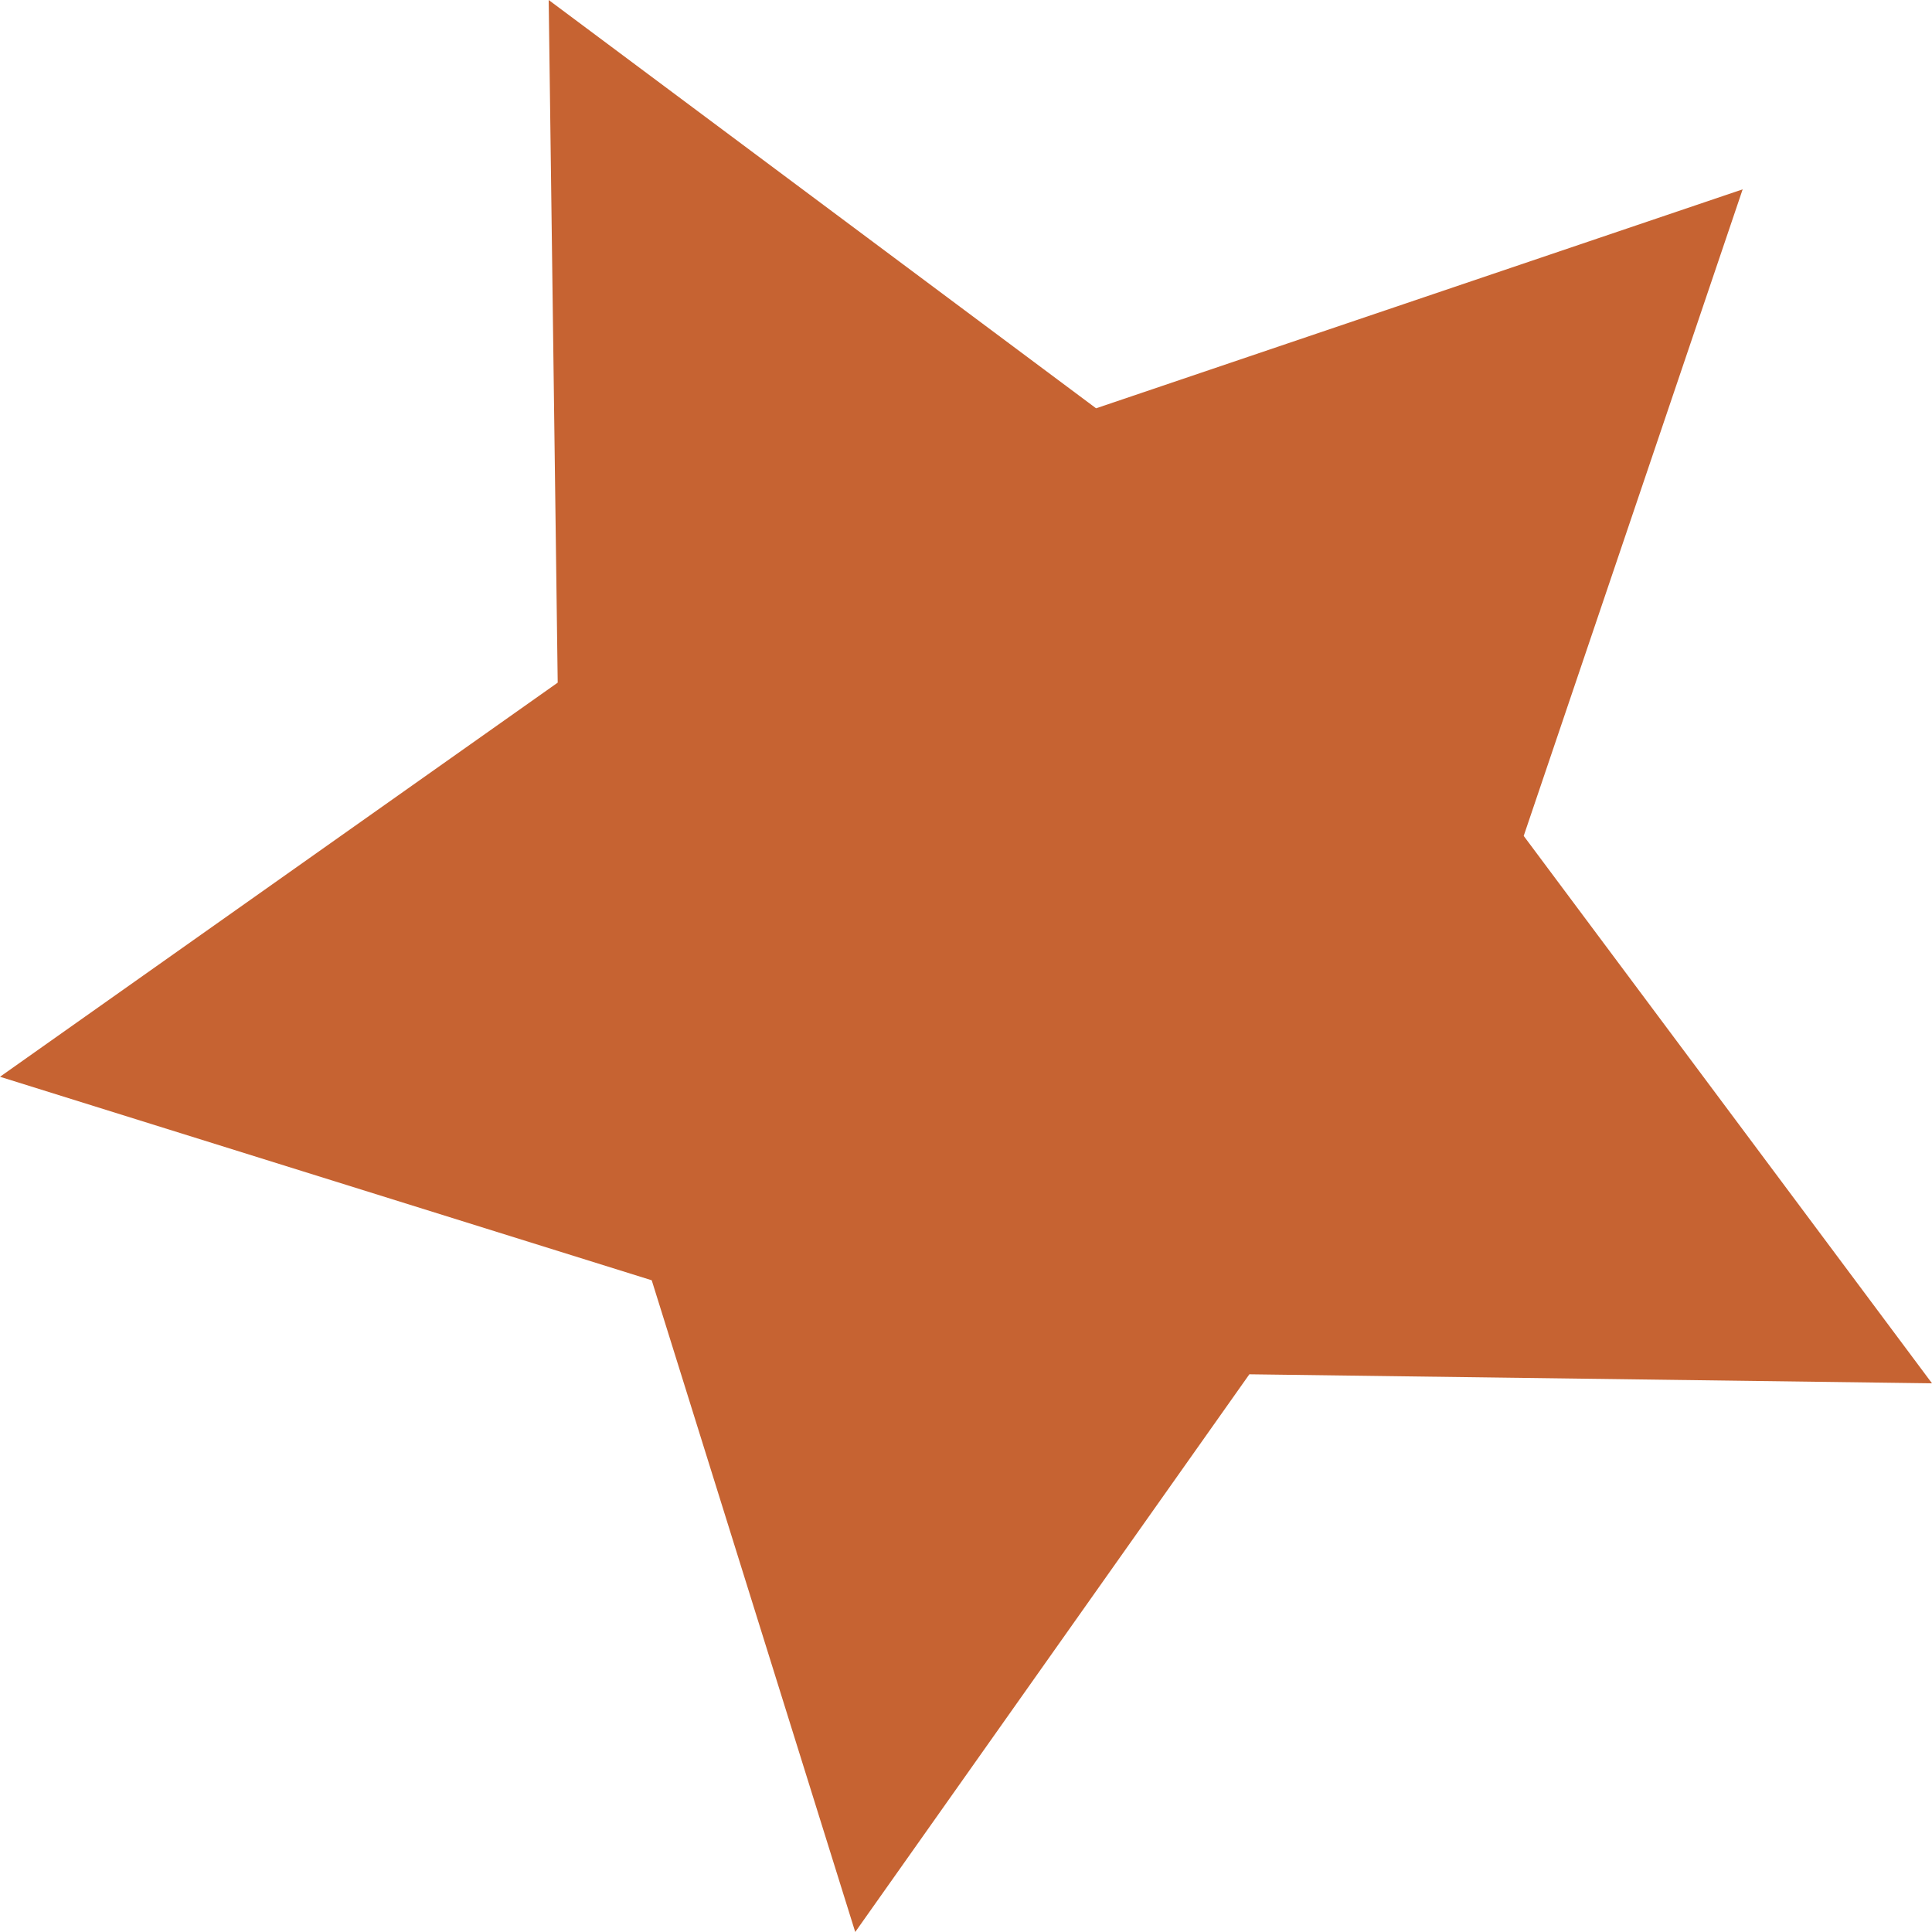   <svg xmlns="http://www.w3.org/2000/svg" x="0px" y="0px" viewBox="0 0 150 150" style="vertical-align: middle; max-width: 100%; width: 100%;" width="100%">
   <polygon points="135.3,14.7 118.3,64.9 150,107.4 97,106.7 66.4,150 50.6,99.4 0,83.6 43.3,53 42.6,0   85.1,31.7" fill="rgb(198,99,50)">
   </polygon>
  </svg>
